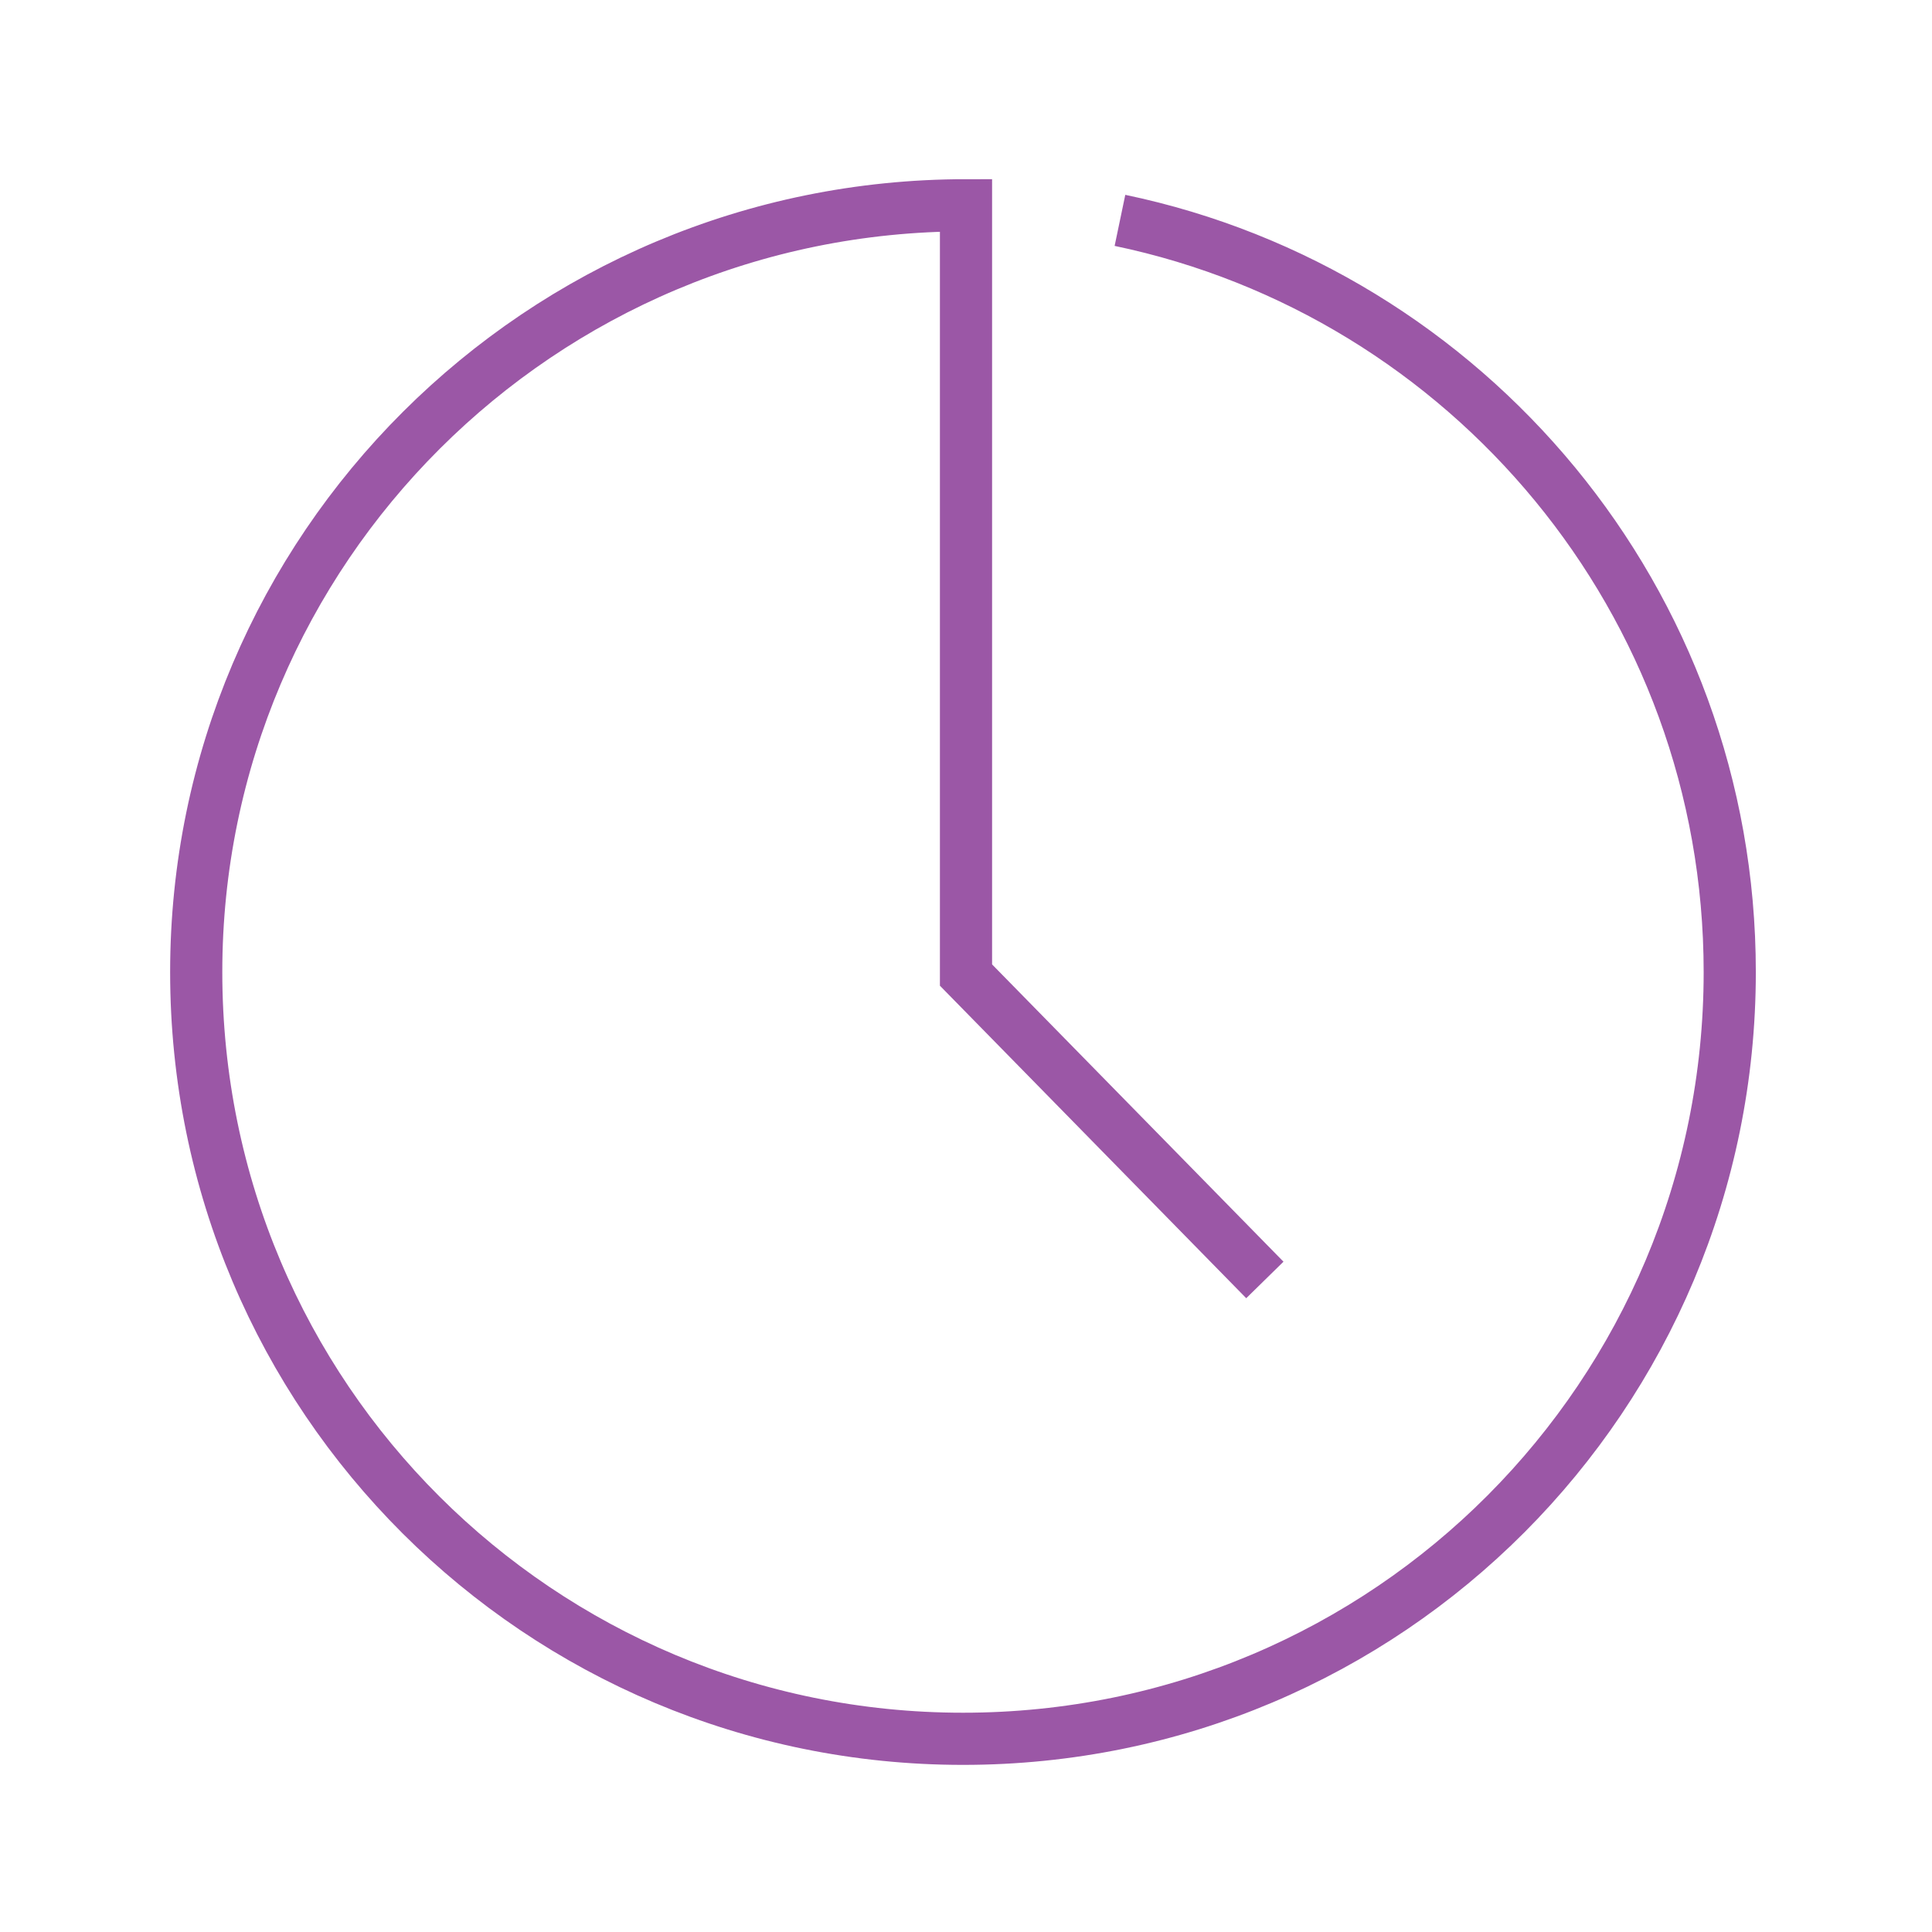 <svg width="64" height="64" viewBox="0 0 64 64" fill="none" xmlns="http://www.w3.org/2000/svg">
<path d="M41.9 42.4L32 32.3V6.8C17.9 6.8 6.5 18.2 6.5 32.2C6.5 46.3 17.9 57.6 31.9 57.6C46 57.6 57.3 46.2 57.3 32.2C57.3 19.9 48.6 9.7 37.1 7.3" stroke="#9B57A6" stroke-width="1.728" stroke-miterlimit="10"/>
</svg>
